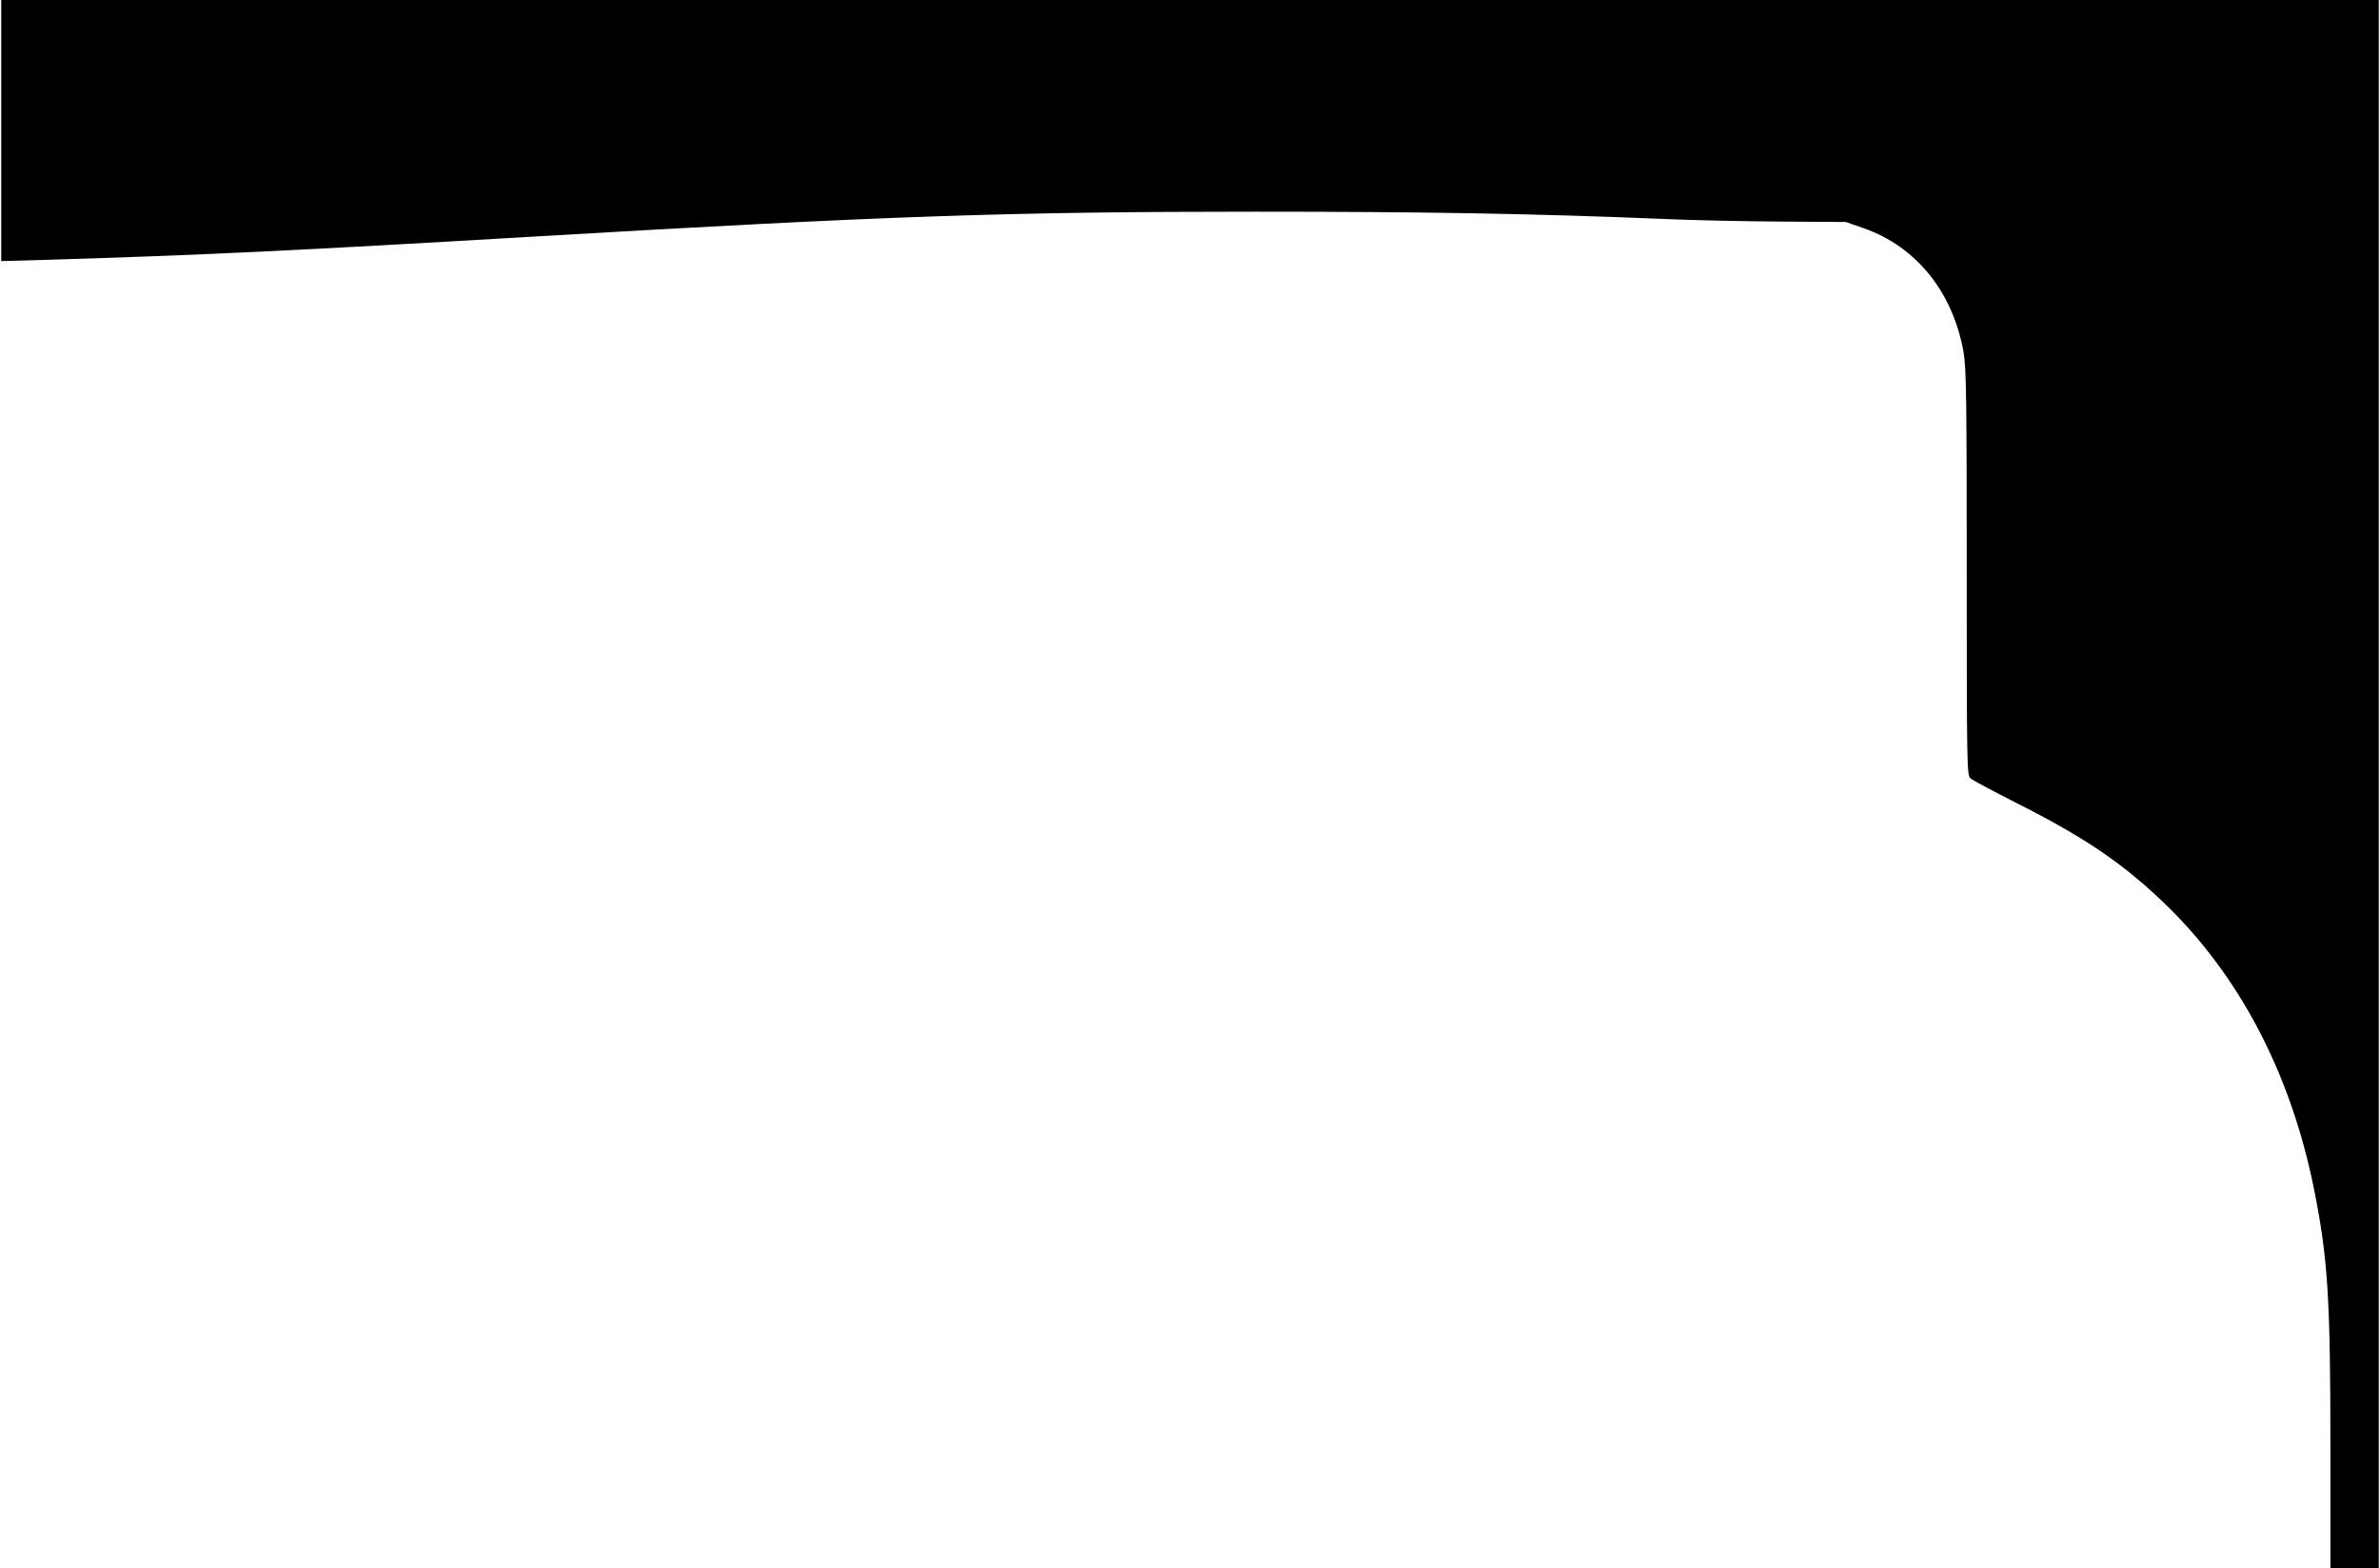 <?xml version="1.0" encoding="UTF-8" standalone="yes"?>
<svg version="1.0" xmlns="http://www.w3.org/2000/svg" width="299.242mm" height="197.172mm" viewBox="0 0 1131 746" preserveAspectRatio="xMidYMid meet">
  <g transform="translate(0,746) scale(0.1,-0.1)" fill="#000000" stroke="none">
    <path d="M0 6839 l0 -621 213 6 c756 23 1171 43 2327 111 1650 97 2250 118
3425 118 797 0 1323 -9 1930 -34 149 -7 407 -12 575 -13 l305 -2 86 -30 c250
-88 424 -305 474 -590 13 -73 15 -238 15 -1049 0 -904 1 -963 17 -977 10 -9
108 -61 218 -117 318 -160 501 -283 696 -469 364 -346 612 -818 723 -1378 64
-325 76 -509 76 -1221 l0 -573 115 0 115 0 0 3730 0 3730 -5655 0 -5655 0 0
-621z"/>
  </g>
</svg>